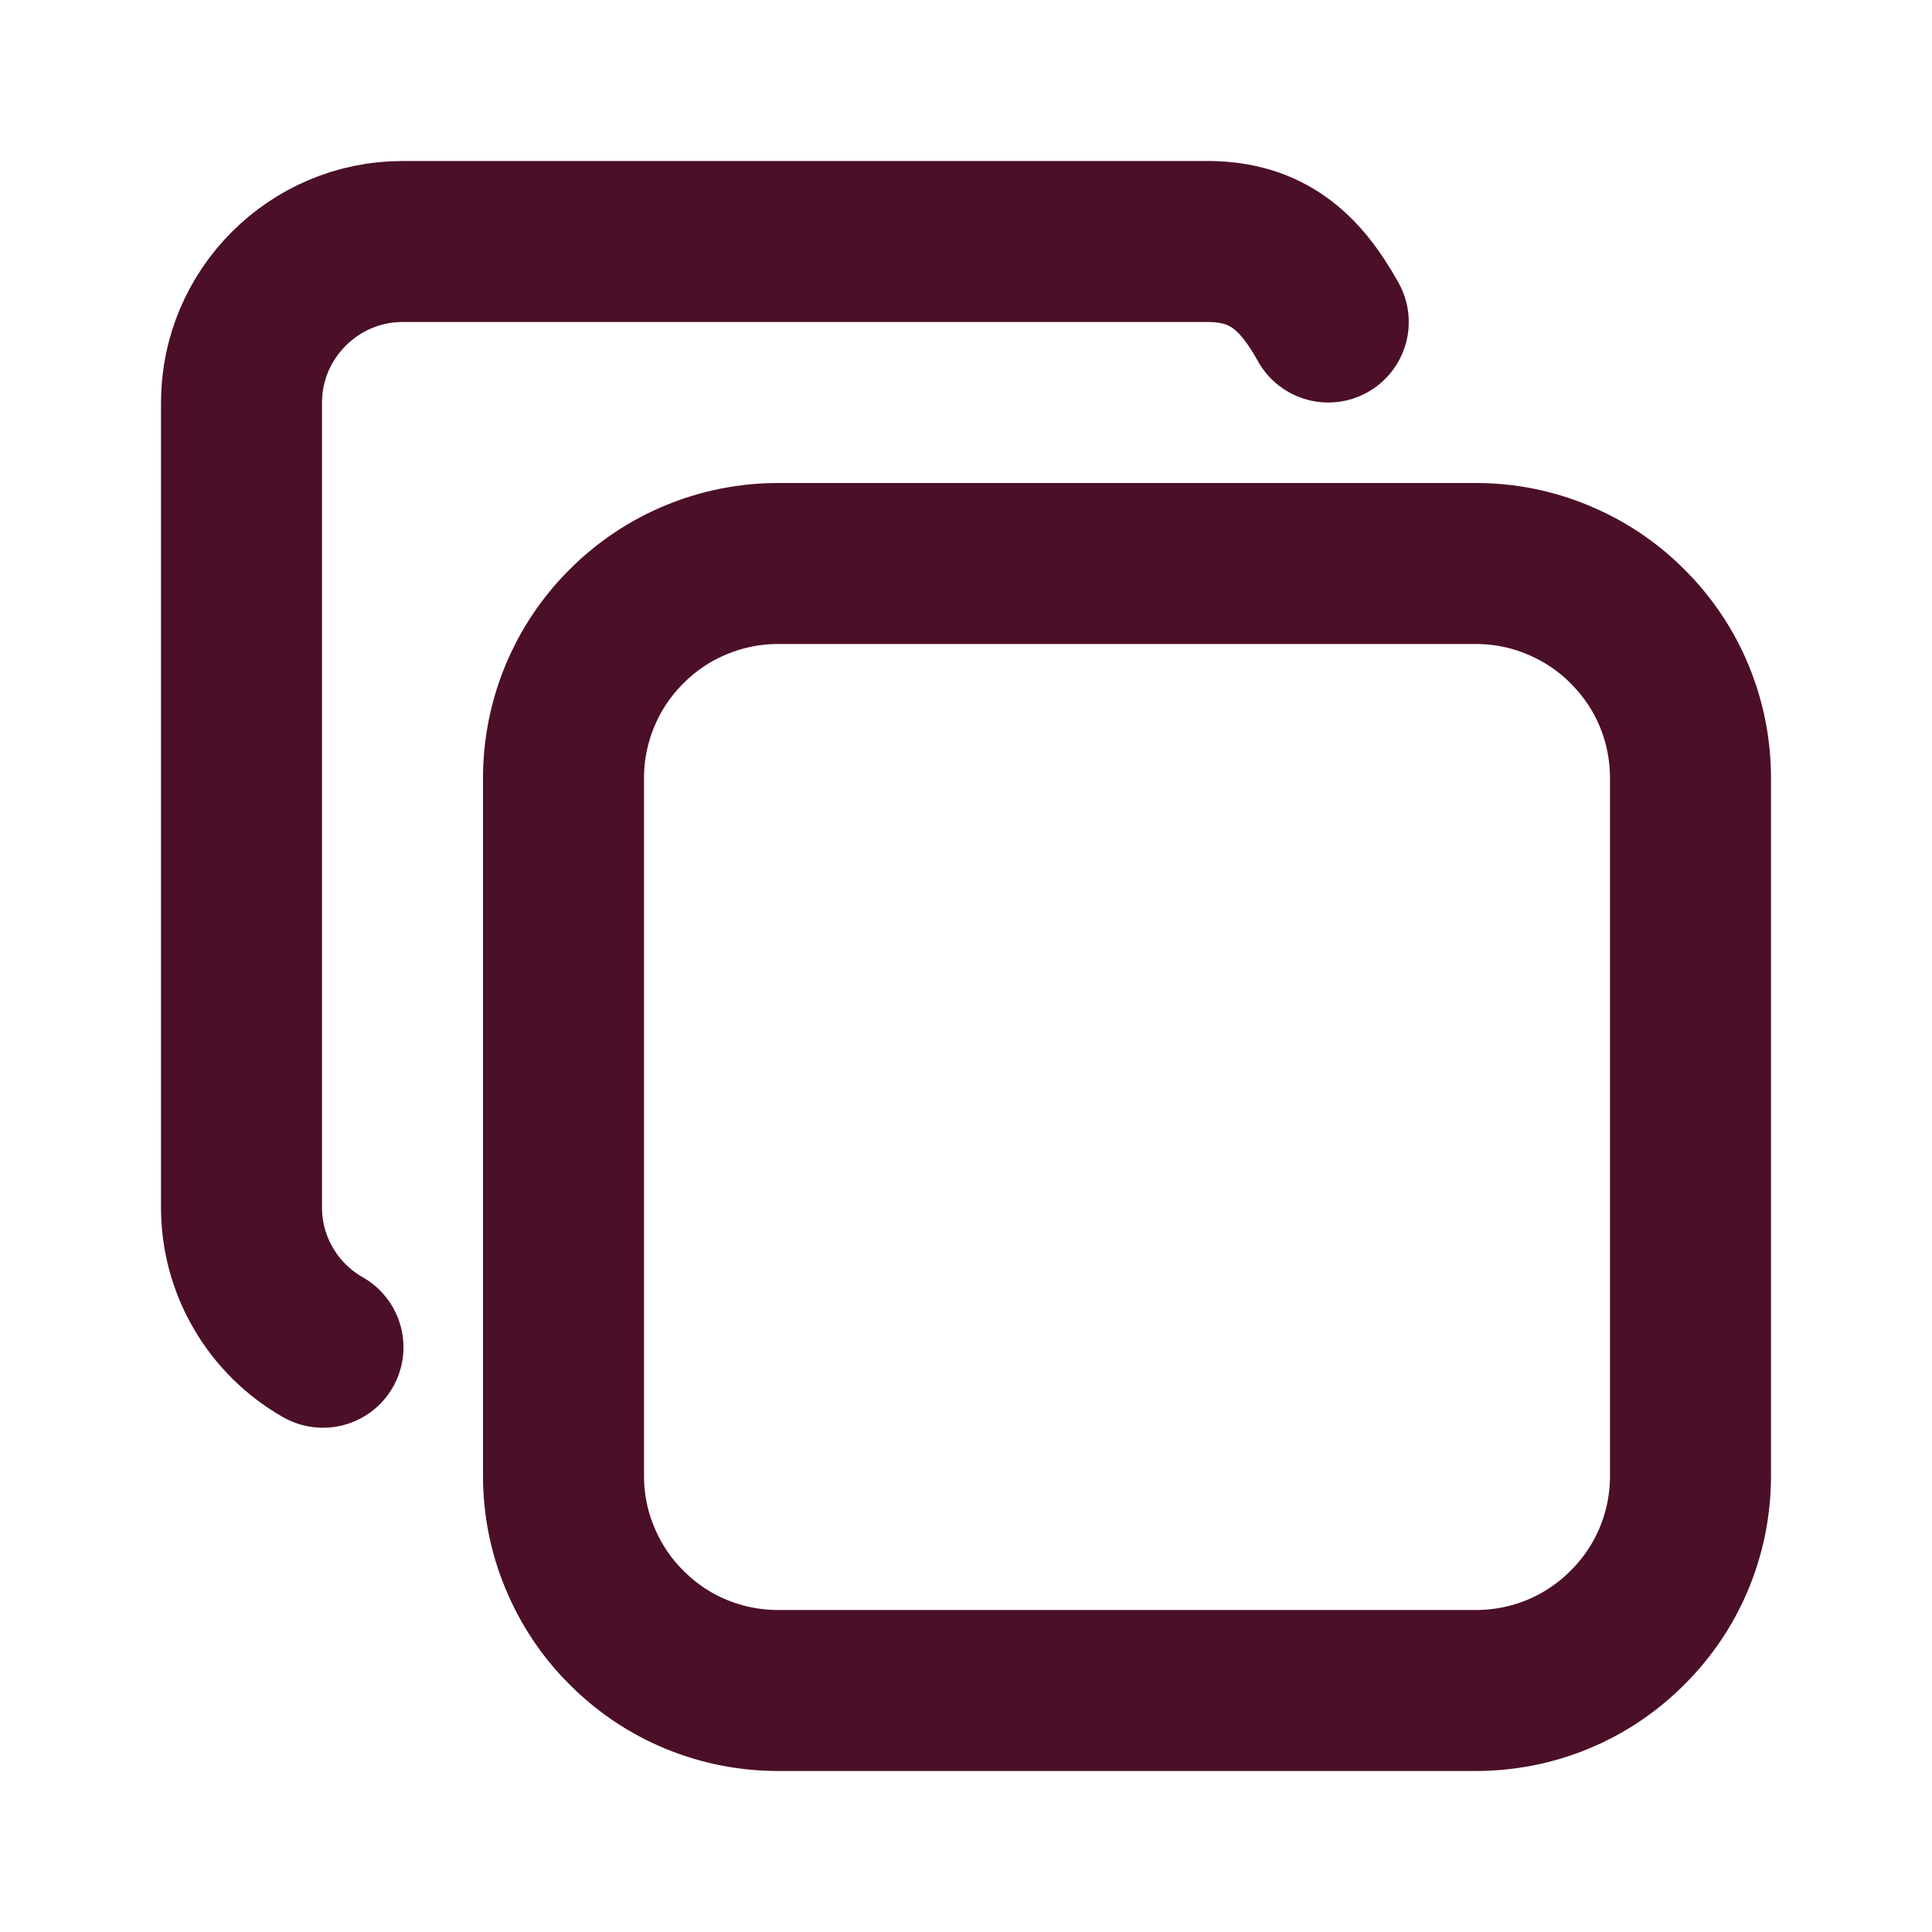 <svg width="12" height="12" viewBox="0 0 12 12" fill="none" xmlns="http://www.w3.org/2000/svg">
<path d="M3.5 4.833C3.5 4.48 3.64 4.141 3.891 3.891C4.141 3.64 4.48 3.5 4.833 3.5H9.166C9.342 3.5 9.515 3.534 9.677 3.602C9.839 3.669 9.986 3.767 10.109 3.891C10.233 4.014 10.332 4.161 10.399 4.323C10.466 4.485 10.5 4.658 10.5 4.833V9.166C10.5 9.342 10.466 9.515 10.399 9.677C10.332 9.839 10.233 9.986 10.109 10.109C9.986 10.233 9.839 10.332 9.677 10.399C9.515 10.466 9.342 10.5 9.166 10.5H4.833C4.658 10.5 4.485 10.466 4.323 10.399C4.161 10.332 4.014 10.233 3.891 10.109C3.767 9.986 3.669 9.839 3.602 9.677C3.534 9.515 3.5 9.342 3.5 9.166V4.833Z" stroke="#4b0f28" stroke-linecap="round" stroke-linejoin="round"/>
<path d="M2.006 8.368C1.853 8.281 1.725 8.155 1.636 8.002C1.547 7.85 1.5 7.677 1.5 7.5V2.5C1.5 1.95 1.95 1.5 2.5 1.5H7.5C7.875 1.5 8.079 1.692 8.25 2" stroke="#4b0f28" stroke-linecap="round" stroke-linejoin="round"/>
</svg>
